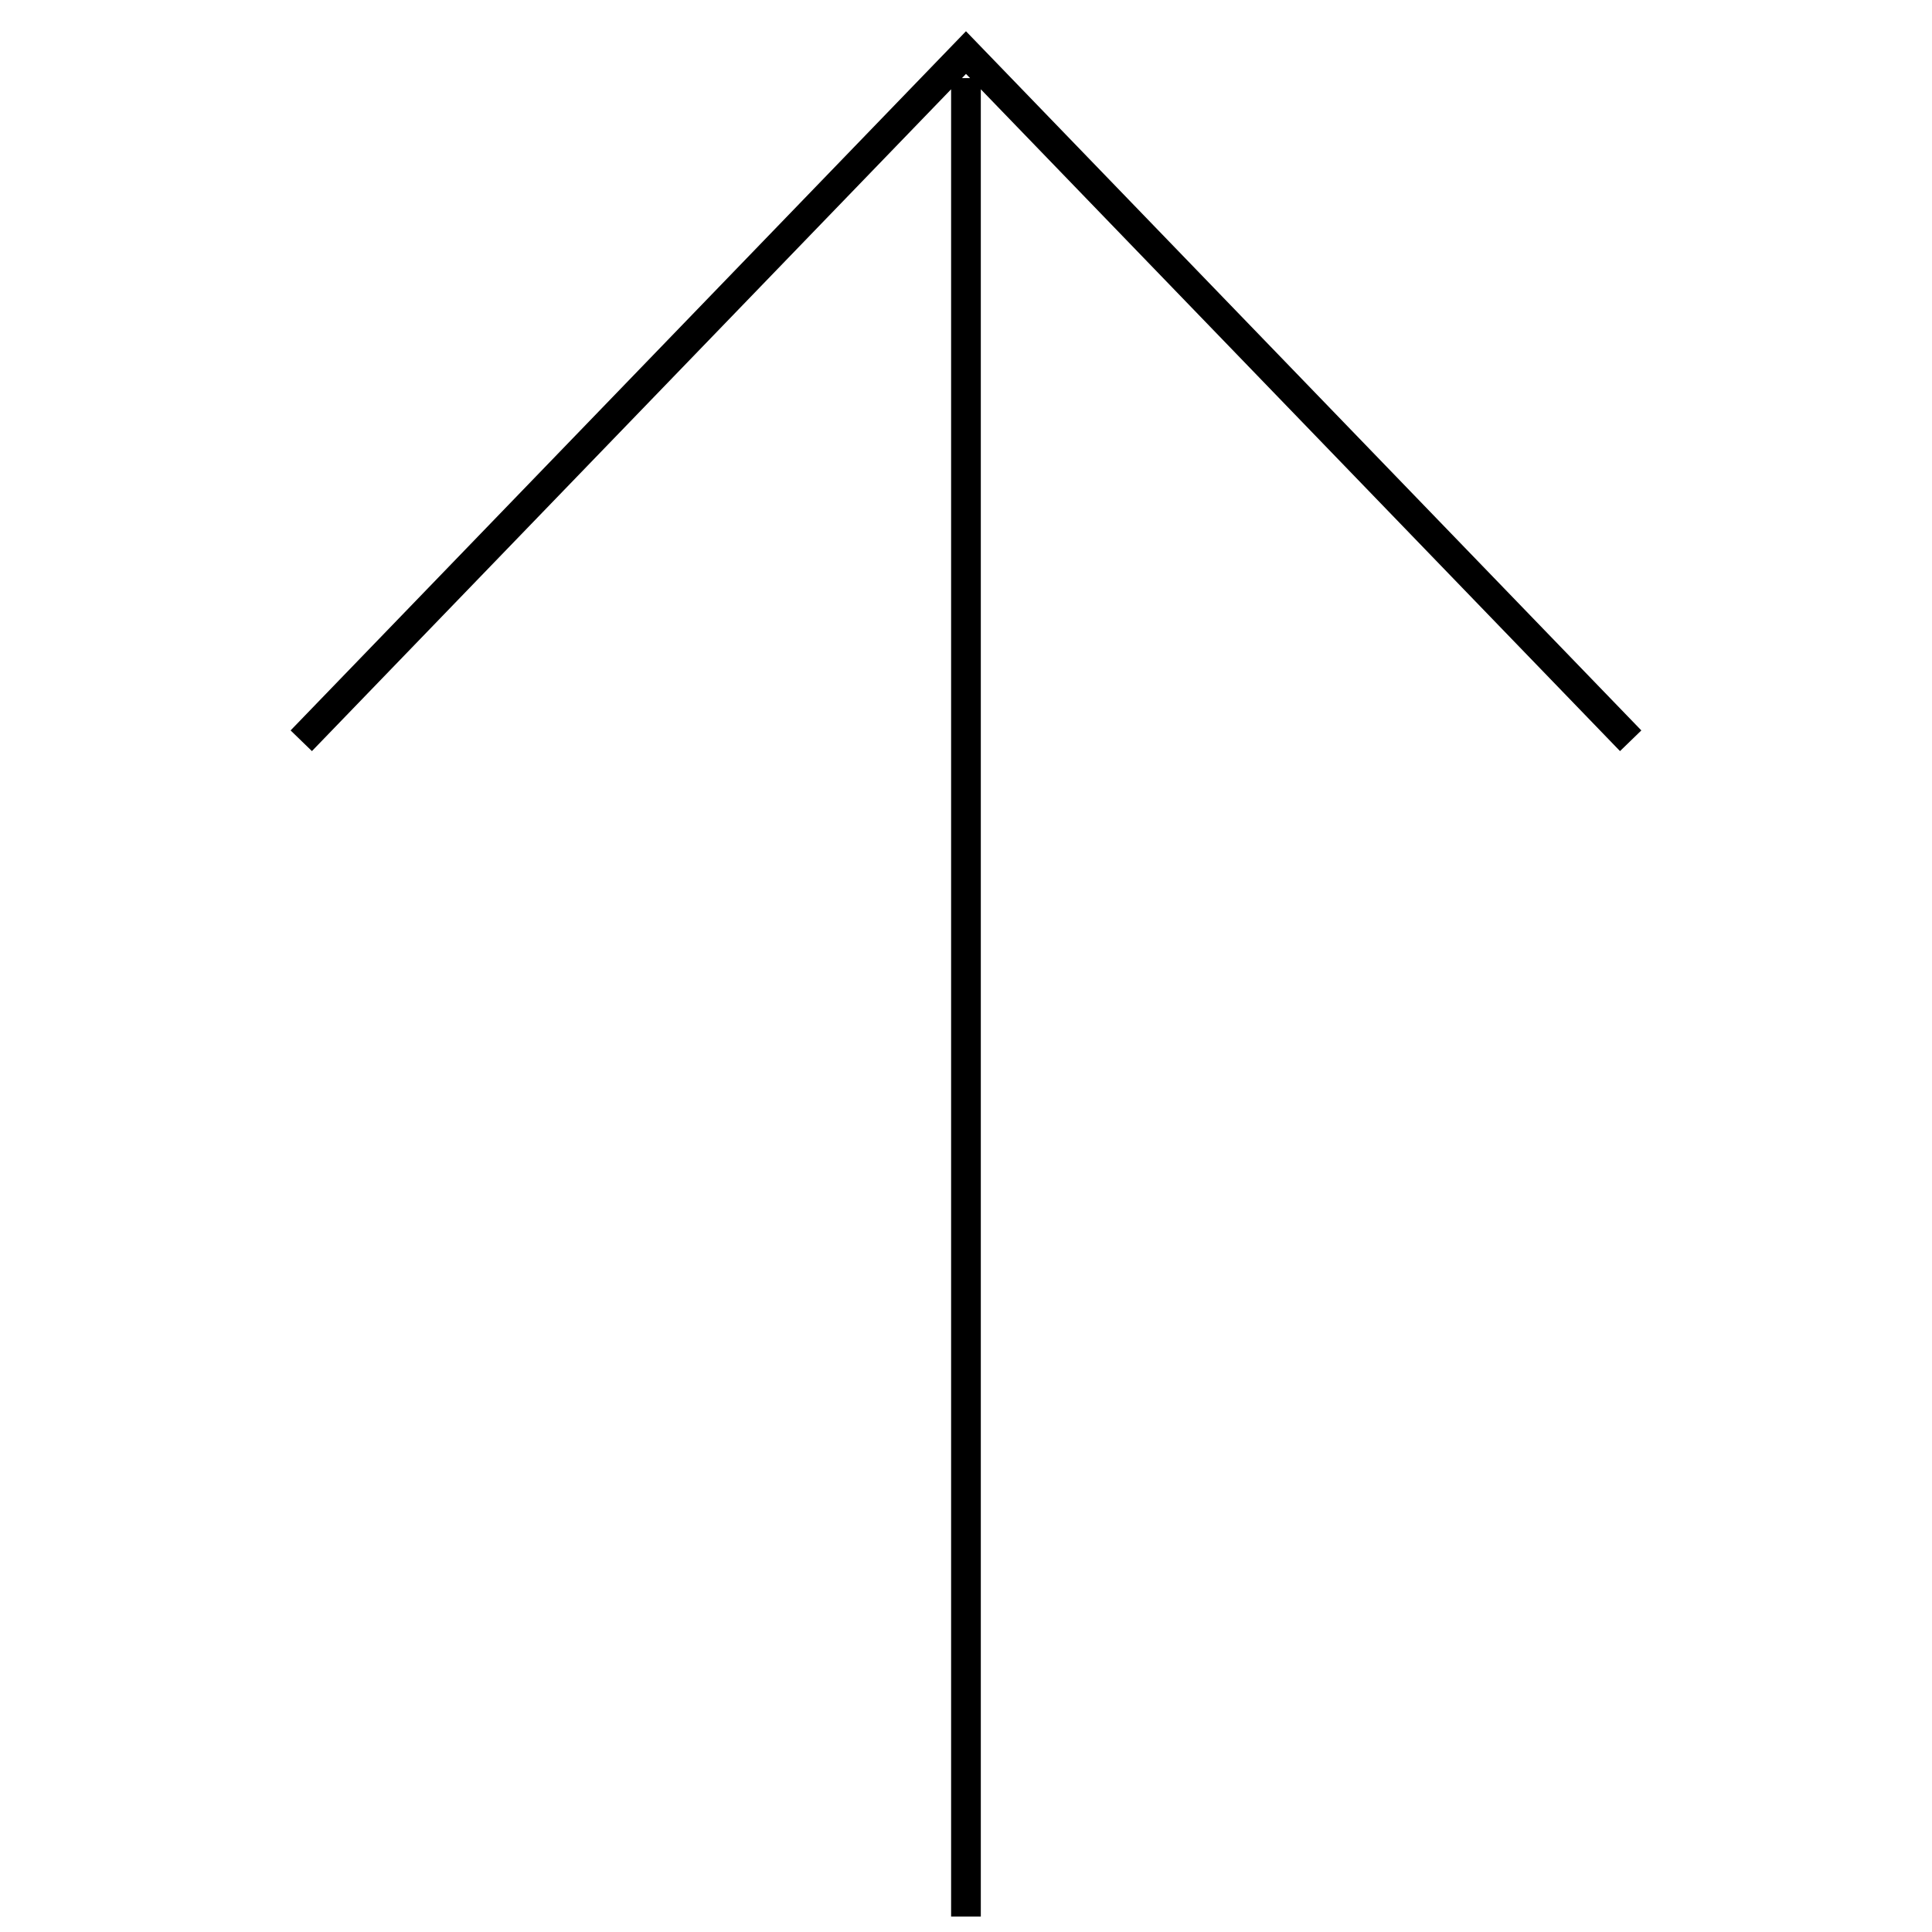 <?xml version="1.0" encoding="UTF-8"?>
<!-- Uploaded to: SVG Repo, www.svgrepo.com, Generator: SVG Repo Mixer Tools -->
<svg width="800px" height="800px" version="1.1" viewBox="144 144 512 512" xmlns="http://www.w3.org/2000/svg">
 <defs>
  <clipPath id="a">
   <path d="m221 152h358v499.9h-358z"/>
  </clipPath>
 </defs>
 <g clip-path="url(#a)">
  <path d="m573.32 343.05 5.652-5.481-178.98-185.29-178.98 185.29 5.652 5.481 169.39-175.39v485.73h7.871v-485.73zm-174.41-178.33 1.086-1.133 1.086 1.117h-2.172z"/>
 </g>
</svg>